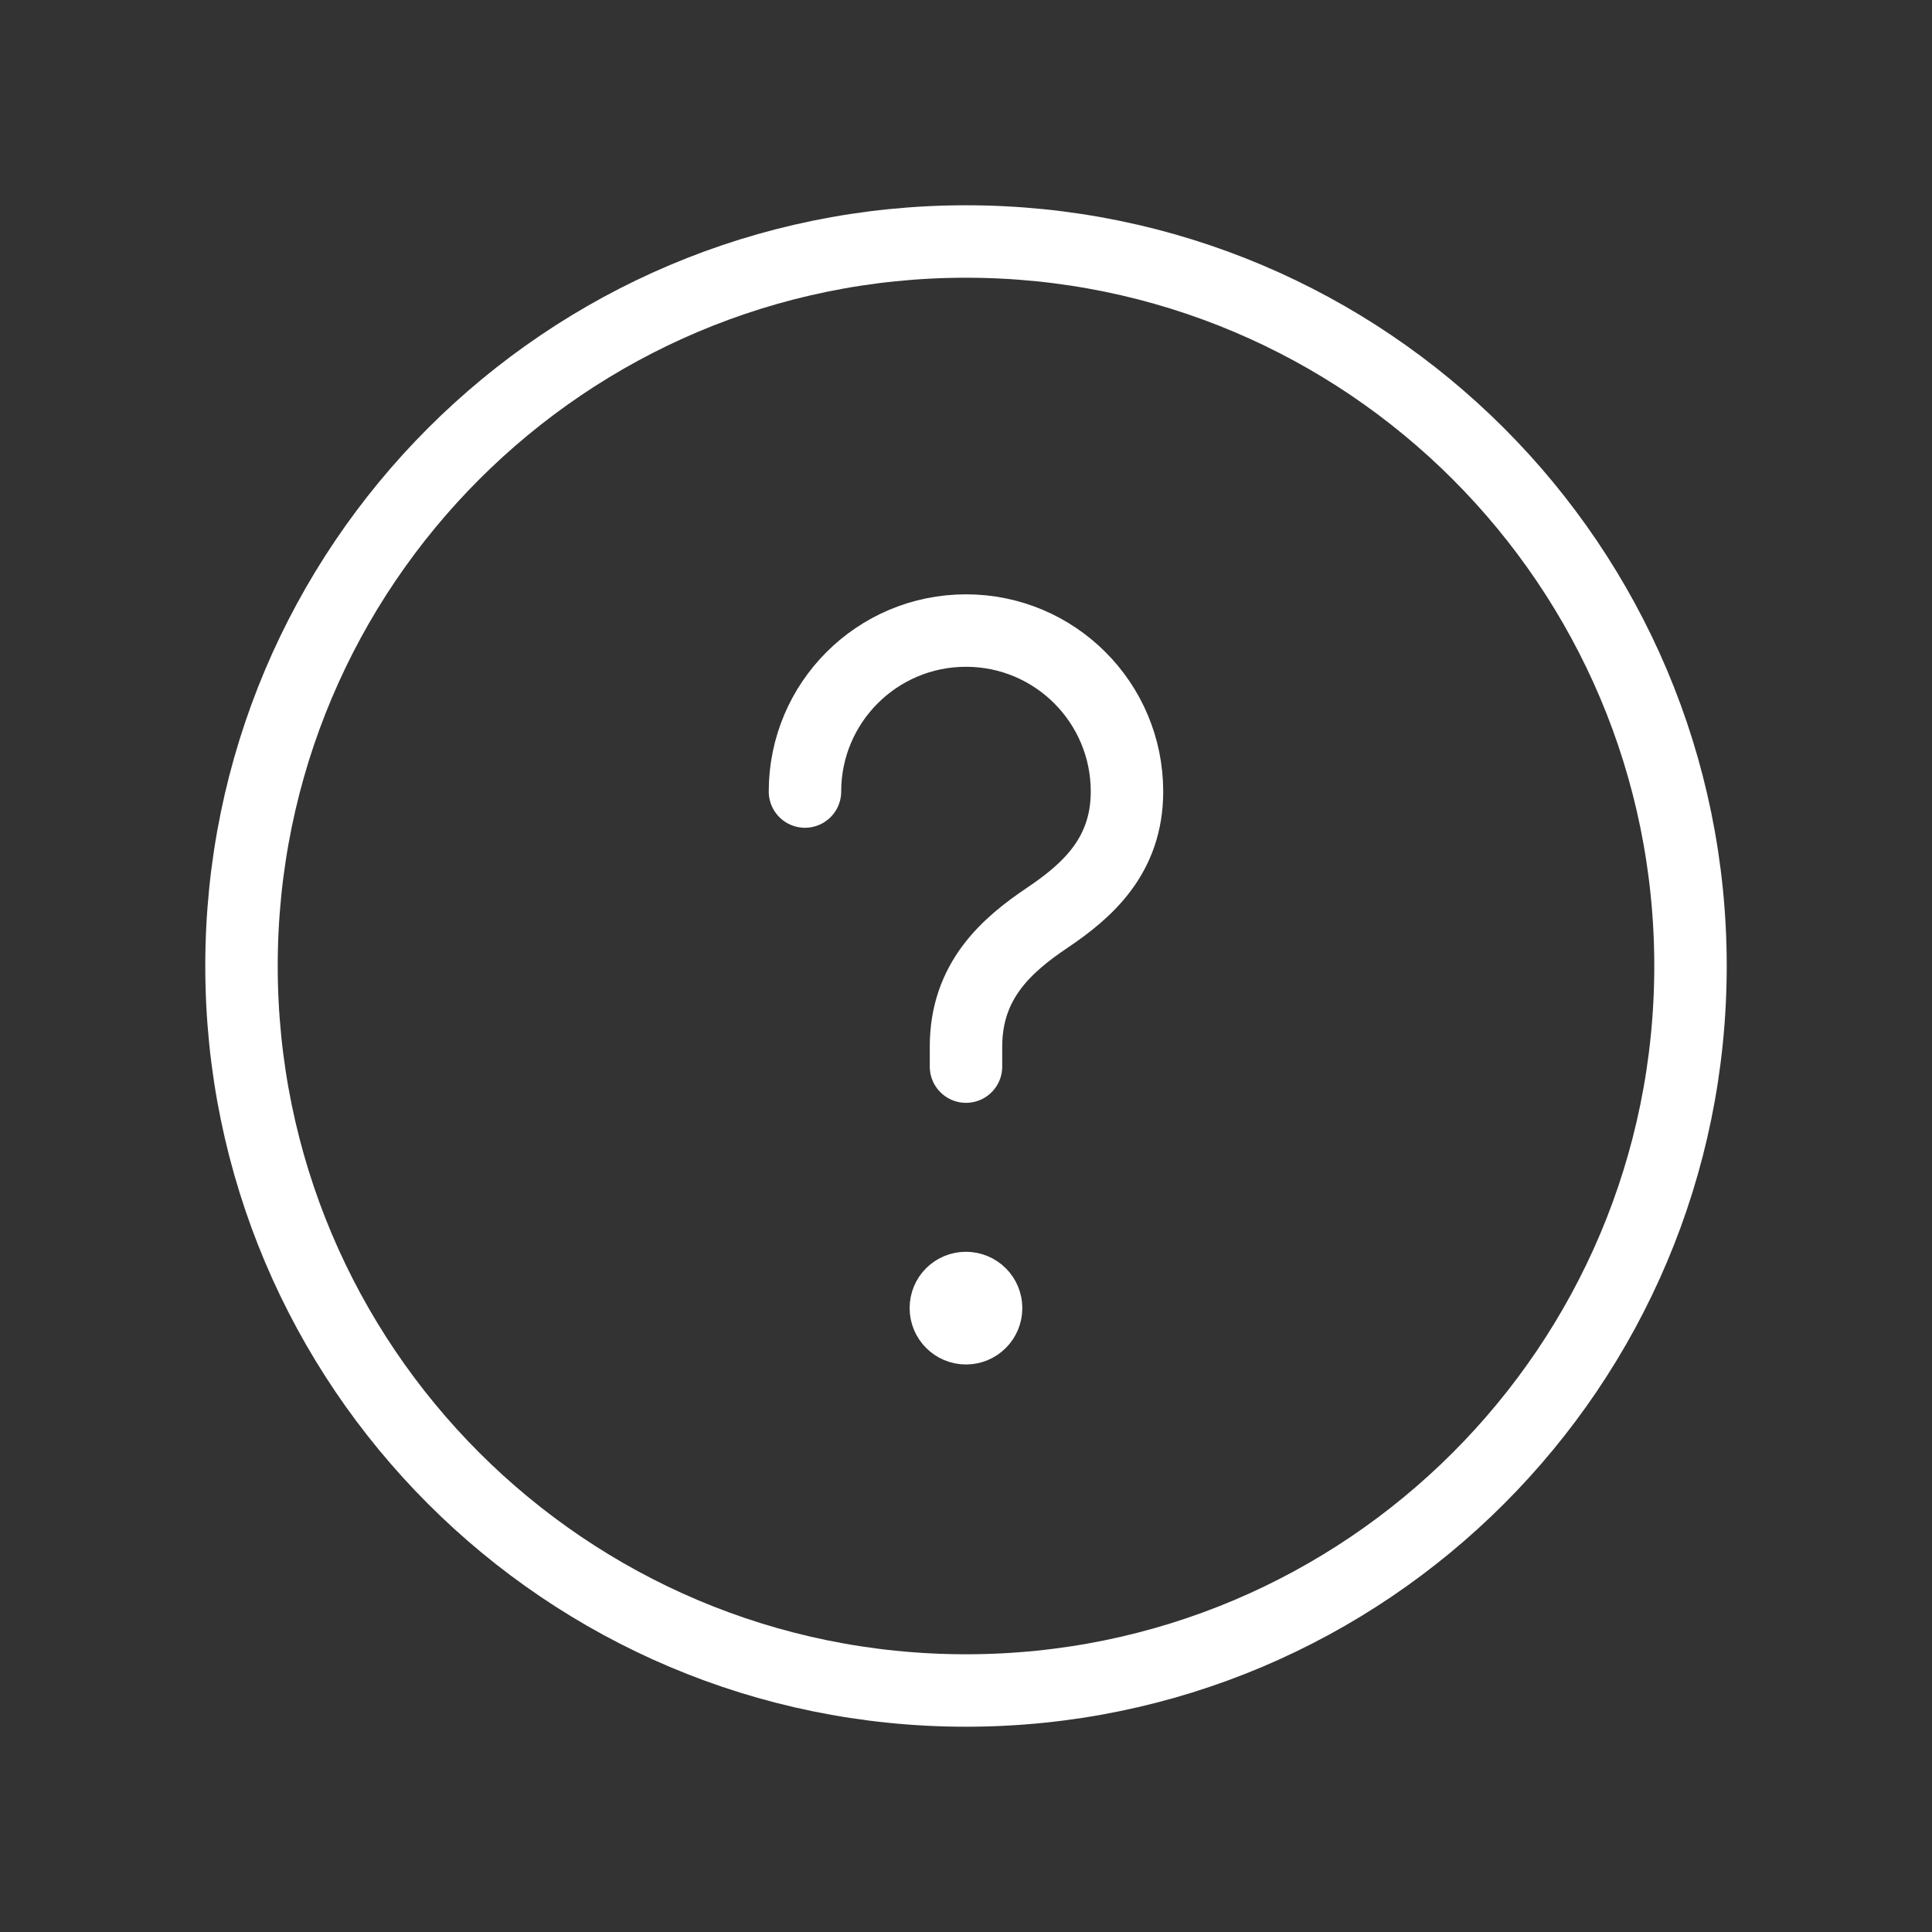<svg width="40" height="40" viewBox="0 0 40 40" fill="none" xmlns="http://www.w3.org/2000/svg">
<rect x="0" y="0" width="40" height="40" fill="#333333" stroke="none"/>
<path fill-rule="evenodd" clip-rule="evenodd" d="M20 35V35C11.715 35 5 28.285 5 20V20C5 11.715 11.715 5 20 5V5C28.285 5 35 11.715 35 20V20C35 28.285 28.285 35 20 35Z" stroke="white" stroke-width="1.5" stroke-linecap="round" stroke-linejoin="round"/>
<path d="M20 22.083V21.667C20 20.305 20.841 19.567 21.685 19C22.508 18.445 23.333 17.722 23.333 16.388C23.333 14.547 21.841 13.055 20 13.055C18.158 13.055 16.666 14.547 16.666 16.388" stroke="white" stroke-width="1.5" stroke-linecap="round" stroke-linejoin="round"/>
<path d="M19.998 26.667C19.768 26.667 19.581 26.853 19.583 27.083C19.583 27.313 19.77 27.5 20 27.5C20.23 27.5 20.416 27.313 20.416 27.083C20.416 26.853 20.23 26.667 19.998 26.667" stroke="white" stroke-width="1.5" stroke-linecap="round" stroke-linejoin="round"/>
</svg>
